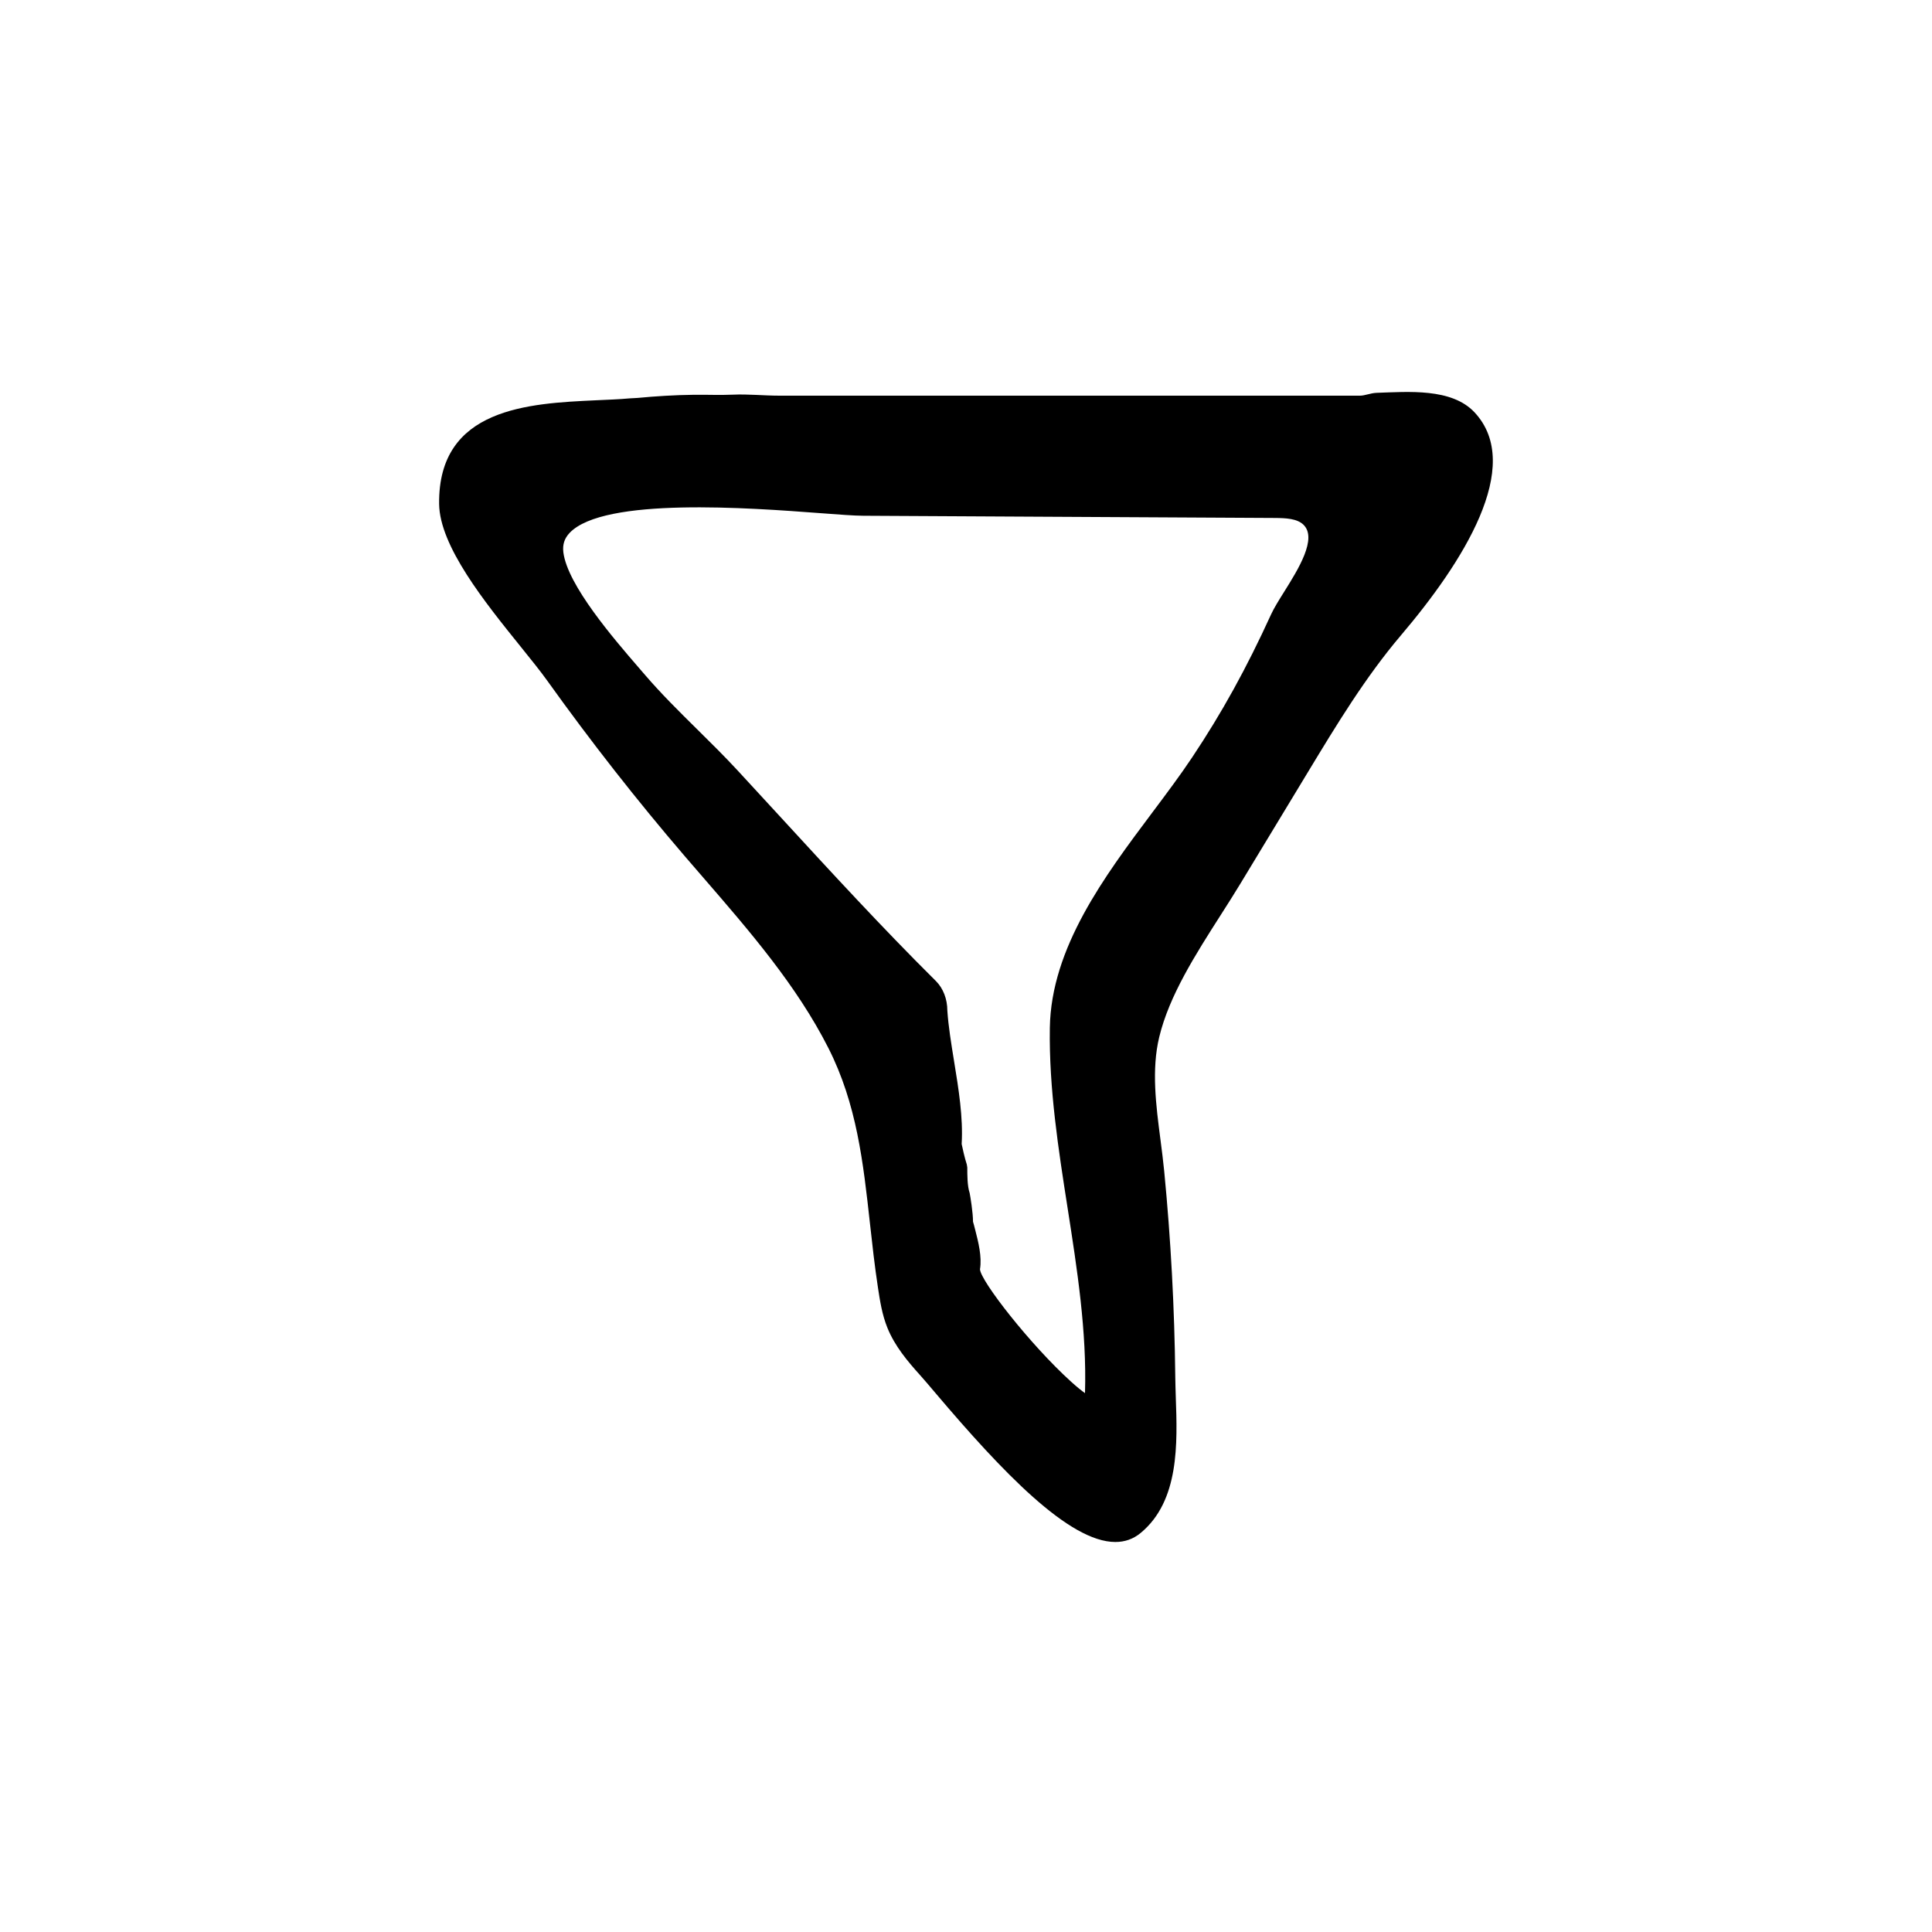 <?xml version="1.0" encoding="UTF-8"?>
<!-- Uploaded to: SVG Repo, www.svgrepo.com, Generator: SVG Repo Mixer Tools -->
<svg fill="#000000" width="800px" height="800px" version="1.1" viewBox="144 144 512 512" xmlns="http://www.w3.org/2000/svg">
 <path d="m455.46 508.85c-0.195-18.094-1.18-36.426-2.934-54.48-0.266-2.75-0.629-5.551-0.996-8.375-1.184-9.113-2.41-18.535-0.316-27.188 2.637-10.938 9.578-21.809 16.293-32.324 1.805-2.828 3.566-5.582 5.184-8.262l18.012-29.75c7.441-12.293 15.133-25.008 24.57-36.113 16.242-19.109 32.809-44.875 19.477-59.102-6.055-6.457-17.559-5.426-25.977-5.148-1.578 0.066-3.055 0.75-4.363 0.75h-153.88c-4.109 0-8.227-0.453-12.348-0.266-3.445 0.152-6.887-0.012-10.328 0.031-5.012 0.059-10.035 0.371-14.895 0.832l-2.144 0.121c-2.766 0.258-5.773 0.352-8.898 0.504-17.66 0.828-41.84 1.934-41.543 27.461 0.133 11.195 12.086 26.023 21.699 37.941 2.699 3.352 5.133 6.363 6.898 8.828 11.574 16.176 23.855 31.852 36.5 46.586l5.004 5.793c12.113 13.992 24.641 28.457 33.039 45.016 7.547 14.879 9.246 30.301 11.047 46.629 0.609 5.512 1.238 11.215 2.106 16.898 0.535 3.508 1.09 7.133 2.492 10.621 1.977 4.914 5.406 8.953 8.758 12.672 0.969 1.074 2.336 2.691 4.016 4.672 17.668 20.844 35.371 39.453 47.648 39.449 2.473 0 4.727-0.754 6.715-2.402 10.273-8.5 9.734-23.746 9.301-35.996-0.055-1.887-0.117-3.703-0.137-5.398zm-33.242-92.465c-0.246 16.102 2.277 32.219 4.715 47.812 2.508 16.051 5.106 32.648 4.602 48.996-0.816-0.574-2.019-1.516-3.727-3.066-10.77-9.766-23.945-26.648-24.102-29.754 0.555-3.32-0.441-7.238-1.25-10.387-0.25-0.984-0.488-1.898-0.598-2.223 0-2.41-0.711-6.731-0.887-7.598-0.629-1.883-0.629-4.699-0.629-6.762l-0.125-0.797c-0.574-1.727-1.176-4.5-1.367-5.43 0.418-7.07-0.812-14.586-1.996-21.859-0.781-4.793-1.516-9.309-1.797-13.48 0-3.062-1.098-5.918-3.023-7.844-14.125-14.016-27.906-29.004-41.227-43.508-3.797-4.133-7.594-8.262-11.402-12.379-3.441-3.719-7.082-7.309-10.602-10.785-4.707-4.644-9.566-9.445-13.93-14.531l-1.562-1.809c-6.621-7.664-18.938-21.926-20.016-30.613-0.25-2.055 0.277-3.691 1.672-5.16 9.094-9.531 47.762-6.621 66.34-5.223 5.062 0.383 9.062 0.684 11.445 0.695l108.97 0.586c3.109 0.016 6.035 0.168 7.715 1.797 3.719 3.633-1.391 11.805-5.125 17.77-1.441 2.301-2.684 4.293-3.473 6.012-6.543 14.316-12.988 25.988-20.887 37.84-3.195 4.797-6.816 9.621-10.652 14.738-12.539 16.738-26.754 35.703-27.082 56.961z"/>
</svg>